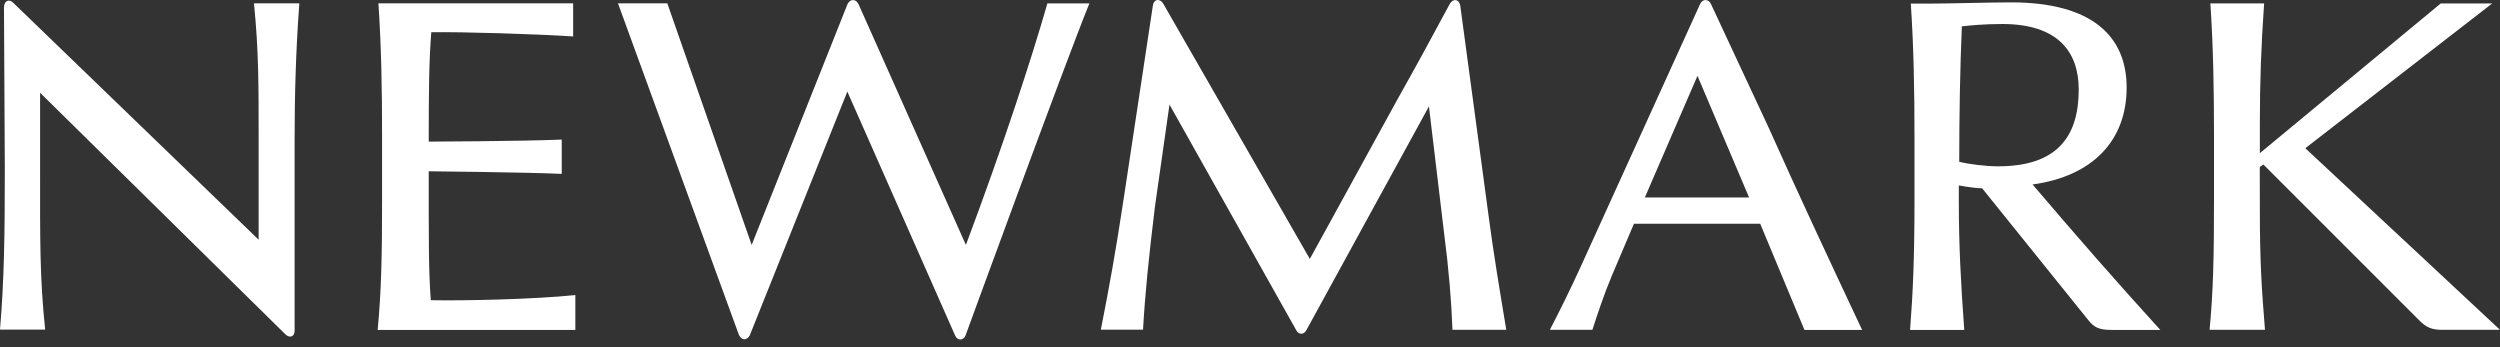 <?xml version="1.0" encoding="UTF-8"?>
<svg width="216px" height="30px" viewBox="0 0 216 30" version="1.1" xmlns="http://www.w3.org/2000/svg" xmlns:xlink="http://www.w3.org/1999/xlink">
    <rect x="0" y="0" width="216" height="30" fill="#333333" stroke="none"/>
    <title>Newmark logo</title>
    <g id="Symbols" stroke="none" stroke-width="1" fill="none" fill-rule="evenodd">
        <g id="molecule-/-footer" transform="translate(-135, -79)" fill="#FFFFFF">
            <g id="Group-3" transform="translate(135, 79)">
                <path d="M82.528,29 L73.21,7.913 L64.778,28.98 C64.52,29.446 64.042,29.437 63.824,28.885 L53.394,0.289 L57.656,0.289 L64.944,21.162 L73.2,0.42 C73.402,-0.122 73.984,-0.152 74.218,0.455 L83.454,21.162 C86.66,12.61 89.098,5.165 90.496,0.291 L94.124,0.291 C91.974,5.578 83.418,28.994 83.418,28.994 C83.236,29.444 82.712,29.442 82.528,29 L82.528,29 Z M25.454,12.041 L25.454,28.576 C25.454,29.135 24.986,29.217 24.658,28.885 L3.464,8.014 L3.464,14.744 C3.464,20.664 3.426,23.929 3.902,28.475 L0,28.475 C0.366,24.177 0.416,20.202 0.416,14.532 L0.344,0.66 C0.344,0.026 0.812,-0.112 1.154,0.25 L22.346,20.71 L22.346,11.893 C22.346,7.516 22.358,4.374 21.942,0.289 L25.862,0.291 C25.56,4.374 25.454,8.254 25.454,12.041 L25.454,12.041 Z M152.818,11.041 L147.828,0.348 C147.634,-0.087 147.115,-0.132 146.894,0.34 L136.68,22.807 C135.737,24.891 134.718,26.944 133.91,28.494 L137.584,28.494 C138.02,27.141 138.622,25.33 139.272,23.799 L141.172,19.332 L152.082,19.332 L155.903,28.504 L160.886,28.504 C157.804,21.946 155.37,16.748 152.818,11.041 L152.818,11.041 Z M142.115,17.061 L146.662,6.552 L151.12,17.061 L142.115,17.061 Z M195.62,0.291 C195.356,4.01 195.252,7.26 195.252,10.556 L195.252,13.234 L210.874,0.302 L215.321,0.302 L199.18,12.806 L216,28.496 L211.018,28.496 C210.12,28.496 209.64,28.311 209,27.656 L195.558,14.214 L195.244,14.43 L195.252,18.244 C195.252,22.496 195.402,24.916 195.694,28.496 L190.928,28.496 L190.907,28.507 C191.228,25.154 191.29,22.076 191.29,17.24 L191.29,11.818 C191.29,7.658 191.226,4.083 190.976,0.291 L195.62,0.291 Z M130.142,28.492 L125.494,28.492 C125.402,25.996 125.168,23.208 124.788,20.299 L123.46,9.194 L112.854,28.557 C112.636,28.927 112.224,28.922 112.022,28.576 L101.044,9.036 L99.792,17.816 C99.262,22.139 98.936,25.341 98.758,28.484 L95.112,28.484 C95.816,24.922 96.384,21.822 97.088,17.16 L99.612,0.455 C99.726,-0.147 100.274,-0.122 100.526,0.356 L113.17,22.372 L120.724,8.614 C122.236,5.935 124.014,2.672 125.236,0.38 C125.522,-0.156 126.08,-0.122 126.174,0.542 L128.646,18.887 C129.044,21.898 129.592,25.198 130.142,28.492 L130.142,28.492 Z M49.71,25.494 L49.71,28.504 L32.63,28.504 C32.948,25.152 33.012,22.074 33.012,17.238 L33.012,11.816 C33.012,7.656 32.946,4.081 32.696,0.289 L49.52,0.289 L49.52,3.148 C46.286,2.938 39.938,2.744 37.262,2.784 C37.066,5.348 37.042,7.828 37.042,12.236 C37.042,12.236 44.938,12.207 48.534,12.061 L48.534,15.022 C45.484,14.882 37.042,14.798 37.042,14.798 C37.042,20.683 37.028,23.458 37.222,25.937 C40.04,25.994 46.022,25.868 49.71,25.494 L49.71,25.494 Z M175.613,15.938 C180.814,15.224 183.742,12.138 183.742,7.562 C183.742,3.19 180.818,0.205 173.762,0.205 C171.922,0.205 168.338,0.312 166.718,0.312 L165.094,0.312 C165.344,4.104 165.412,7.74 165.412,11.898 L165.412,17.32 C165.412,22.156 165.284,25.282 165.029,28.504 L169.712,28.504 C169.416,24.467 169.242,21.162 169.242,17.462 L169.242,16.021 C169.242,16.021 170.376,16.245 171.259,16.27 L180.428,27.656 C180.958,28.334 181.426,28.504 182.445,28.504 L186.65,28.504 C182.922,24.414 179.382,20.362 175.613,15.938 L175.613,15.938 Z M169.278,13.977 C169.278,9.964 169.35,5.858 169.504,2.278 C170.148,2.202 171.42,2.074 173.008,2.074 C177.73,2.074 179.602,4.41 179.602,7.732 C179.602,11.882 177.66,14.37 172.638,14.37 C171.556,14.37 170.1,14.185 169.278,13.977 L169.278,13.977 Z" id="Fill-1"></path>
            </g>
        </g>
    </g>
</svg>